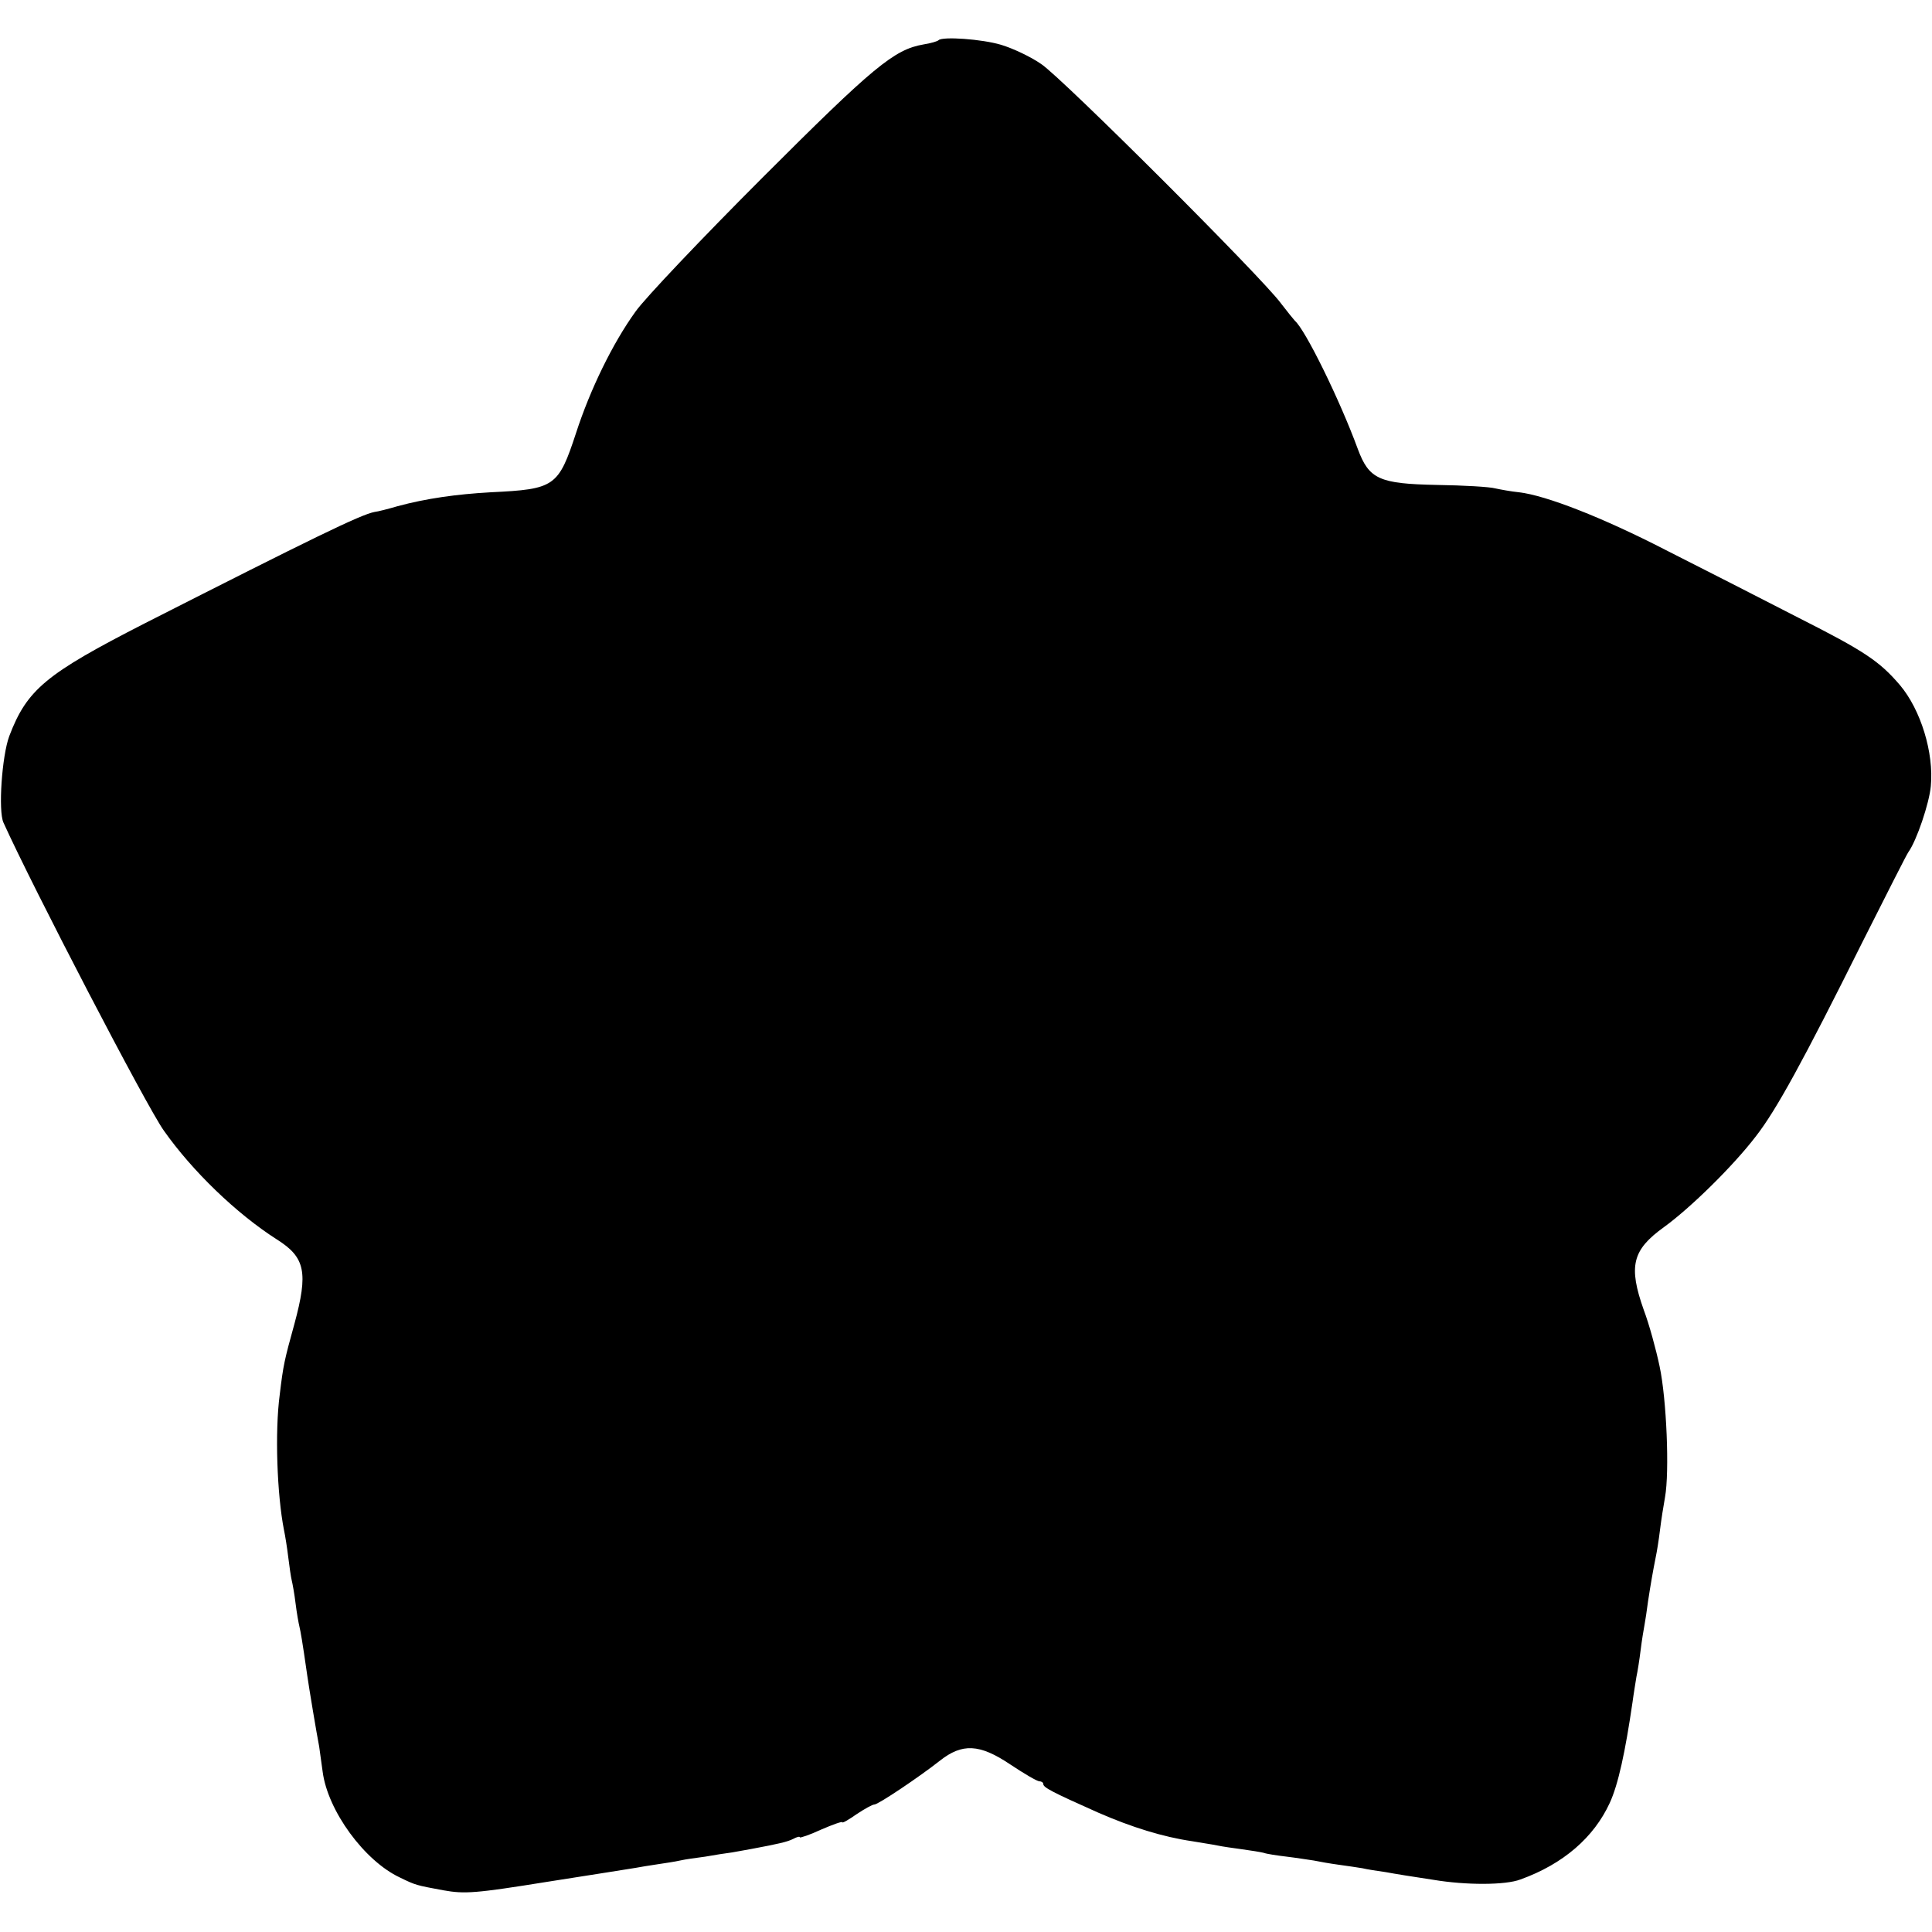 <?xml version="1.0" standalone="no"?>
<!DOCTYPE svg PUBLIC "-//W3C//DTD SVG 20010904//EN"
 "http://www.w3.org/TR/2001/REC-SVG-20010904/DTD/svg10.dtd">
<svg version="1.0" xmlns="http://www.w3.org/2000/svg"
 width="500pt" height="500pt" viewBox="0 0 500 500"
 preserveAspectRatio="xMidYMid meet">
<g transform="translate(0,500) scale(0.1,-0.1)"
fill="#000000" stroke="none">
<path d="M2429 4896 c-3 -3 -20 -8 -39 -11 -76 -13 -130 -58 -416 -344 -157
-157 -305 -313 -329 -347 -60 -83 -118 -203 -154 -314 -46 -140 -55 -146 -221
-154 -89 -5 -167 -16 -241 -36 -24 -7 -51 -14 -60 -15 -36 -7 -159 -67 -594
-288 -256 -131 -305 -171 -351 -292 -19 -51 -29 -194 -15 -224 75 -166 370
-734 415 -797 74 -105 188 -215 293 -282 73 -46 81 -85 45 -218 -26 -94 -29
-107 -38 -183 -13 -96 -7 -260 11 -351 3 -14 8 -45 11 -70 3 -25 7 -52 9 -60
2 -8 7 -35 10 -60 3 -25 8 -52 10 -60 3 -13 7 -34 20 -125 4 -29 25 -155 31
-185 2 -14 6 -43 9 -65 13 -101 108 -231 200 -274 41 -20 42 -20 112 -33 56
-10 83 -8 270 22 114 18 217 34 228 36 10 2 35 6 55 9 20 3 47 7 60 10 13 3
42 7 65 10 22 4 54 9 70 11 17 3 39 7 50 9 69 13 92 18 108 26 9 5 17 7 17 4
0 -2 25 6 55 20 30 13 55 22 55 19 0 -3 17 7 37 21 21 14 41 25 46 25 10 0
117 72 169 113 58 46 103 44 182 -9 36 -24 70 -44 76 -44 5 0 10 -3 10 -7 0
-9 23 -21 142 -74 87 -38 168 -63 243 -74 22 -4 51 -8 65 -11 14 -3 43 -7 65
-10 22 -3 47 -7 55 -9 8 -3 35 -7 60 -10 25 -3 56 -8 70 -10 14 -3 43 -8 65
-11 22 -3 49 -7 61 -9 12 -3 39 -7 60 -10 21 -4 77 -13 124 -20 84 -14 186
-14 225 1 111 40 190 109 231 198 22 48 40 131 59 261 3 23 8 52 10 65 3 14 8
45 11 70 3 25 8 54 10 65 2 10 6 37 9 60 7 46 13 80 20 115 3 14 8 45 11 70 3
25 9 63 13 85 12 66 4 255 -14 339 -9 43 -27 109 -41 146 -40 113 -30 155 52
214 69 50 179 158 238 235 53 68 122 194 277 505 61 121 114 226 118 231 21
29 54 126 58 171 8 86 -26 197 -80 261 -53 62 -92 88 -262 174 -99 51 -254
130 -345 176 -161 83 -309 141 -379 149 -20 2 -47 7 -61 10 -14 4 -82 8 -152
9 -149 3 -175 15 -204 93 -47 128 -136 309 -163 332 -3 3 -19 23 -36 45 -48
66 -566 583 -620 619 -27 19 -74 41 -104 50 -50 15 -152 22 -162 12z"/>
</g>
</svg>

